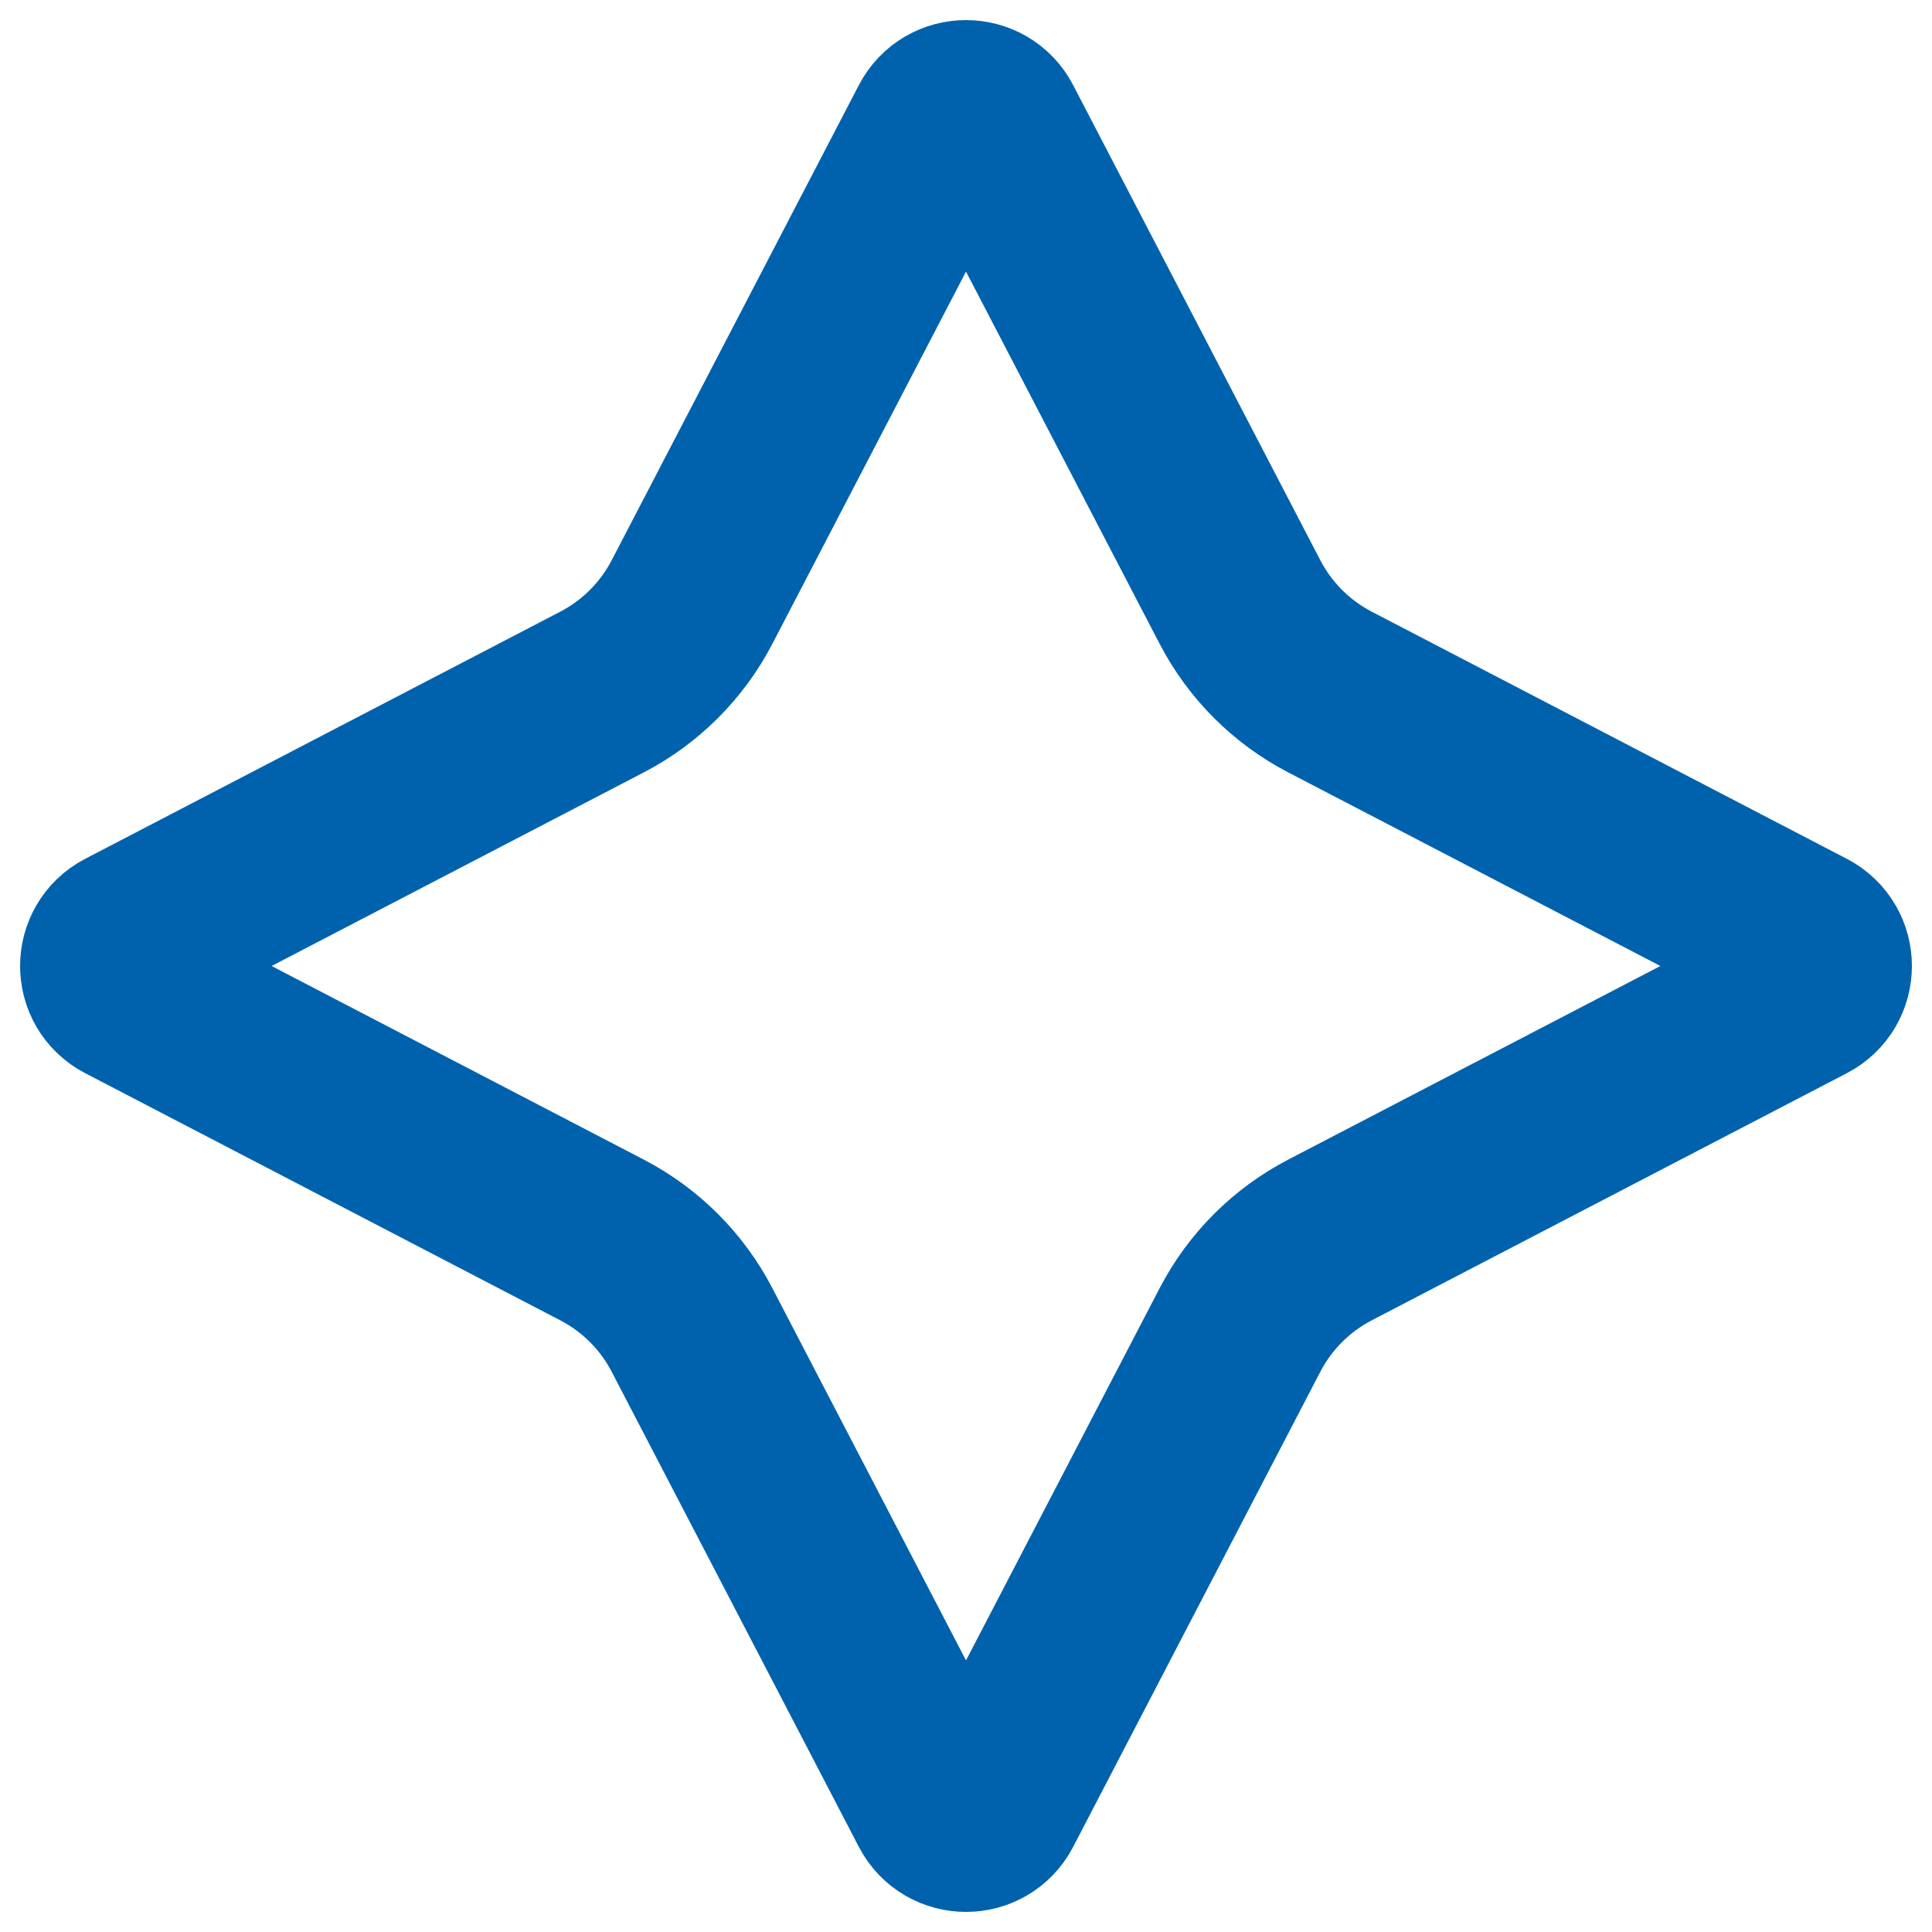 <?xml version="1.0" encoding="UTF-8"?> <svg xmlns="http://www.w3.org/2000/svg" width="32" height="32" viewBox="0 0 32 32" fill="none"><path d="M15.556 2.102C15.743 1.743 16.257 1.743 16.444 2.102L20.538 9.972C20.87 10.61 21.39 11.13 22.028 11.462L29.898 15.556C30.257 15.743 30.257 16.257 29.898 16.444L22.028 20.538C21.39 20.87 20.87 21.39 20.538 22.028L16.444 29.898C16.257 30.257 15.743 30.257 15.556 29.898L11.462 22.028C11.13 21.39 10.61 20.87 9.972 20.538L2.102 16.444C1.743 16.257 1.743 15.743 2.102 15.556L9.972 11.462C10.61 11.13 11.13 10.61 11.462 9.972L15.556 2.102Z" stroke="#0062AD" stroke-width="3" stroke-linejoin="round"></path></svg> 